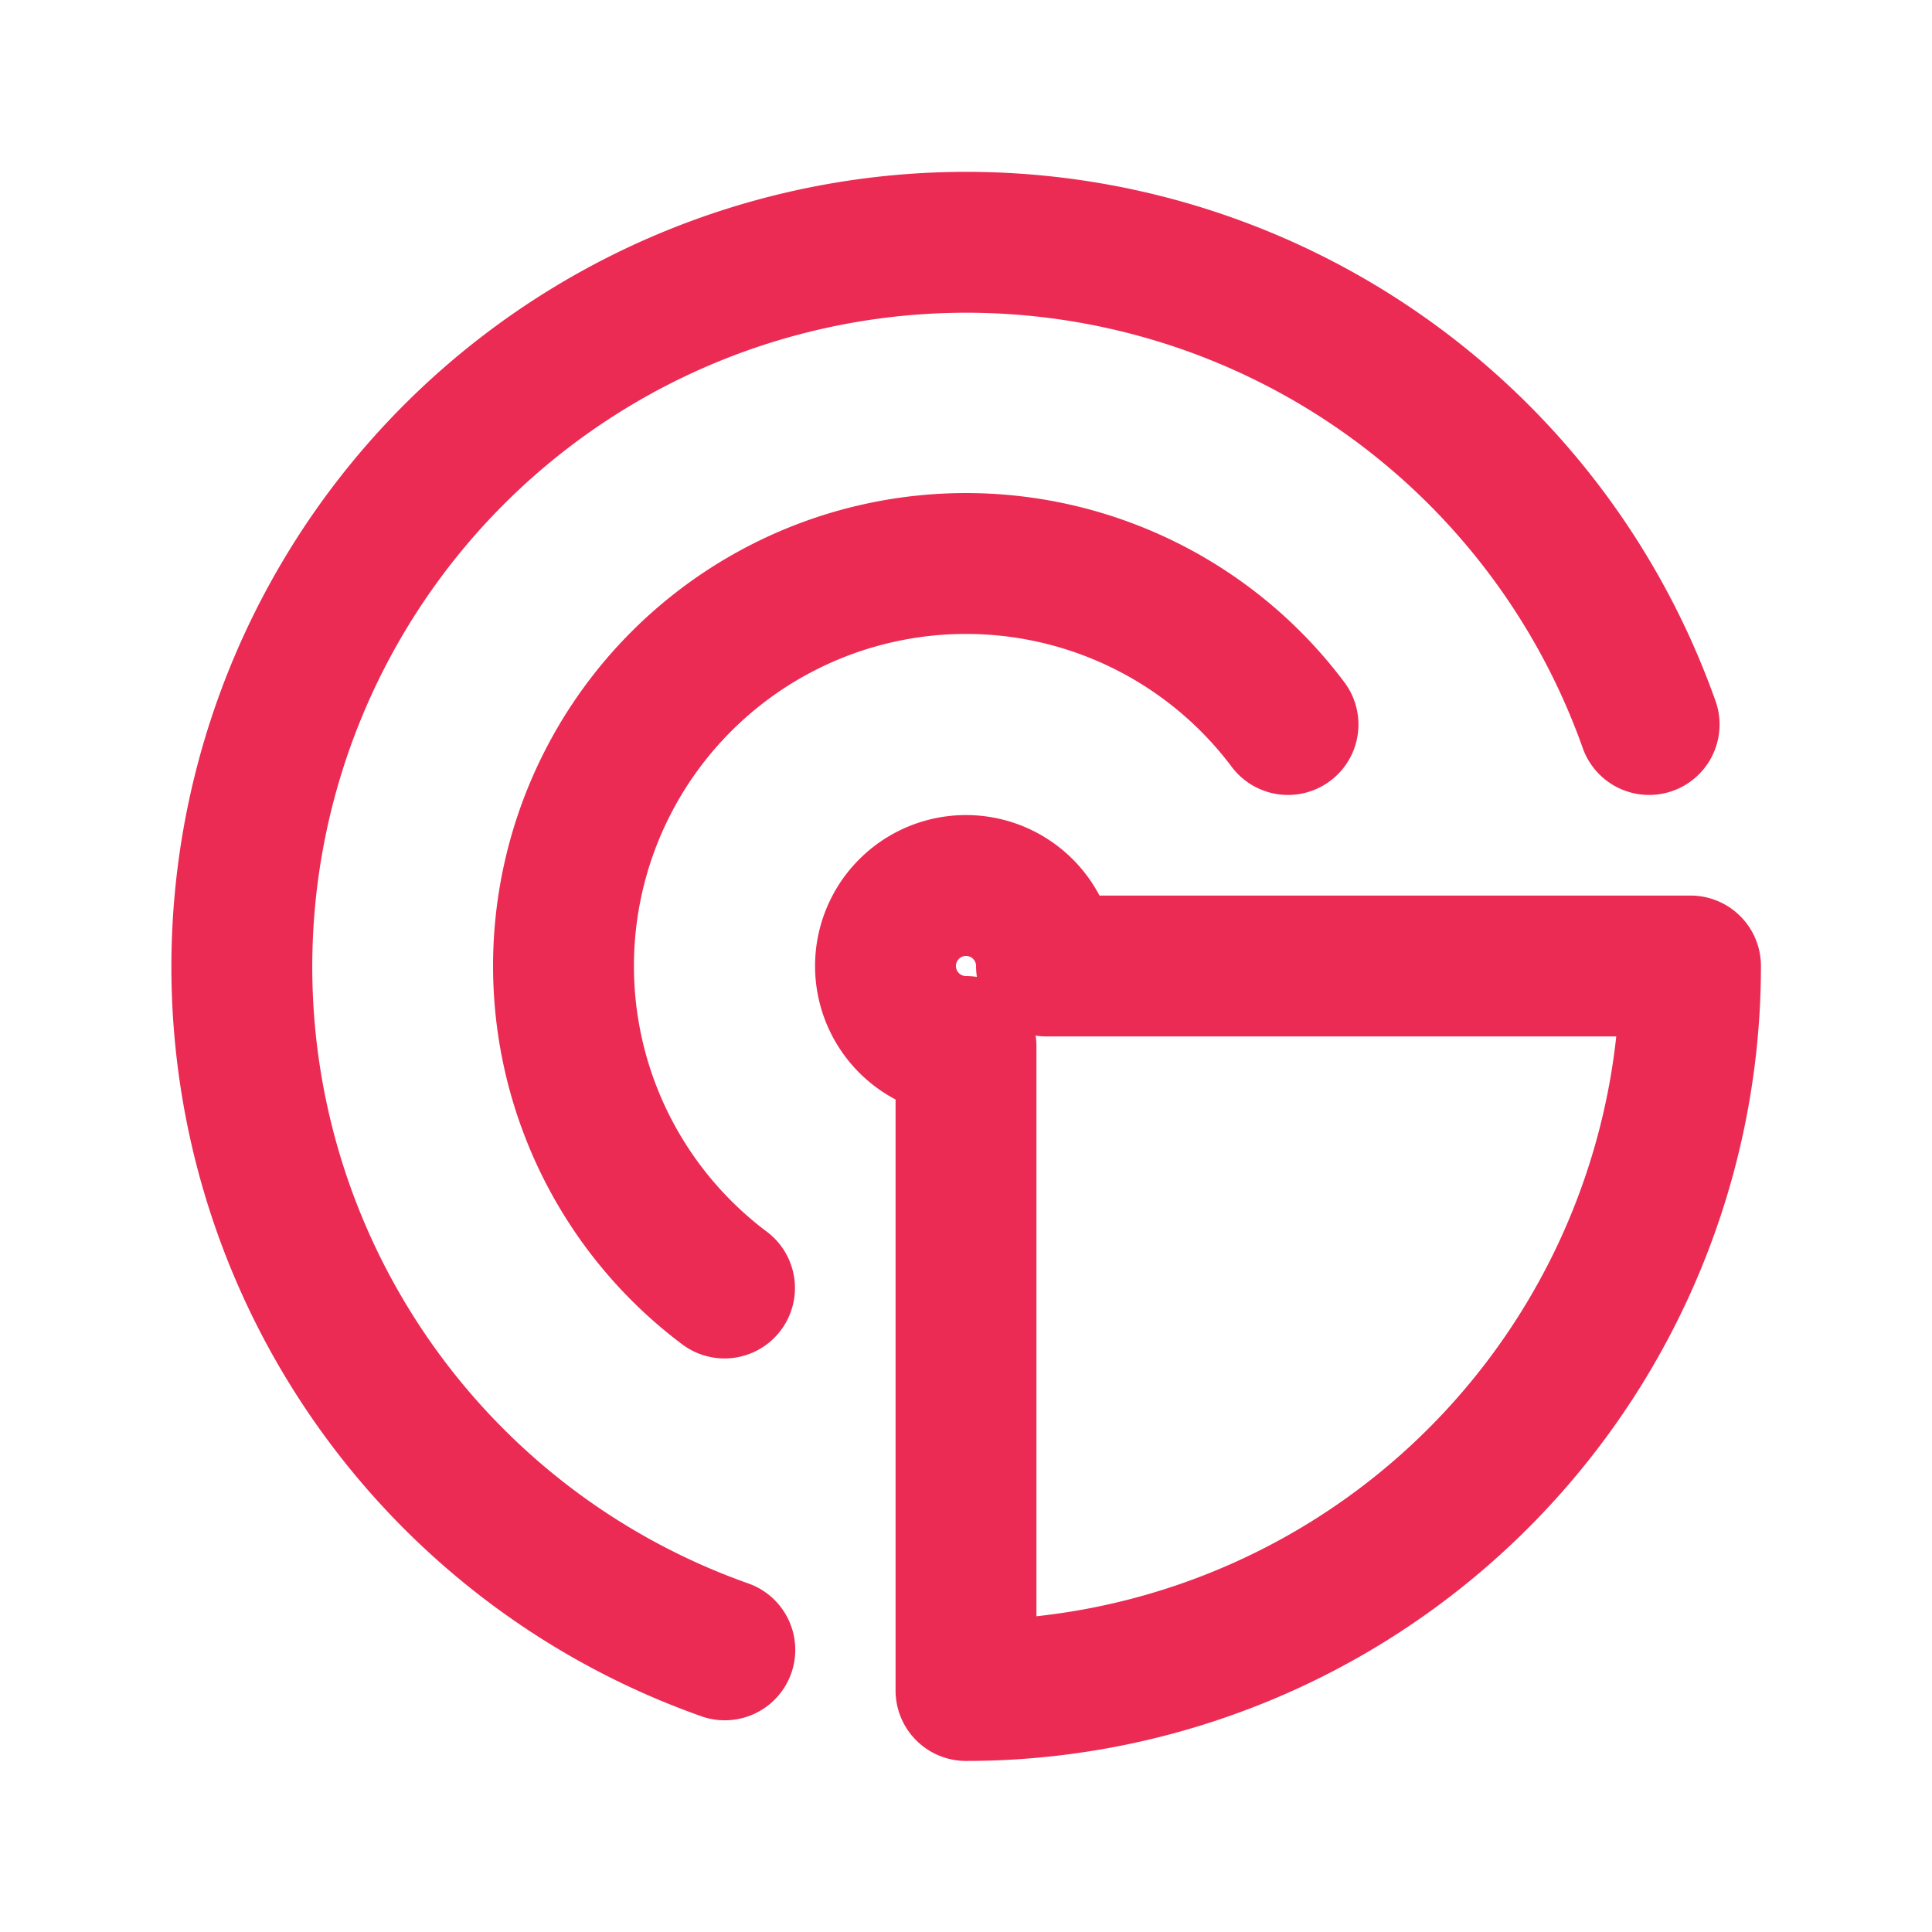 <svg xmlns="http://www.w3.org/2000/svg" width="24" height="24" viewBox="0 0 24 24" fill="none" stroke="#EB2B54" stroke-width="1.75" stroke-linecap="round" stroke-linejoin="round" class="icon icon-tabler icons-tabler-outline icon-tabler-radar"><path stroke="none" d="M0 0h24v24H0z" fill="none"></path><path d="M21 12h-8a1 1 0 1 0 -1 1v8a9 9 0 0 0 9 -9"></path><path d="M16 9a5 5 0 1 0 -7 7"></path><path d="M20.486 9a9 9 0 1 0 -11.482 11.495"></path></svg>